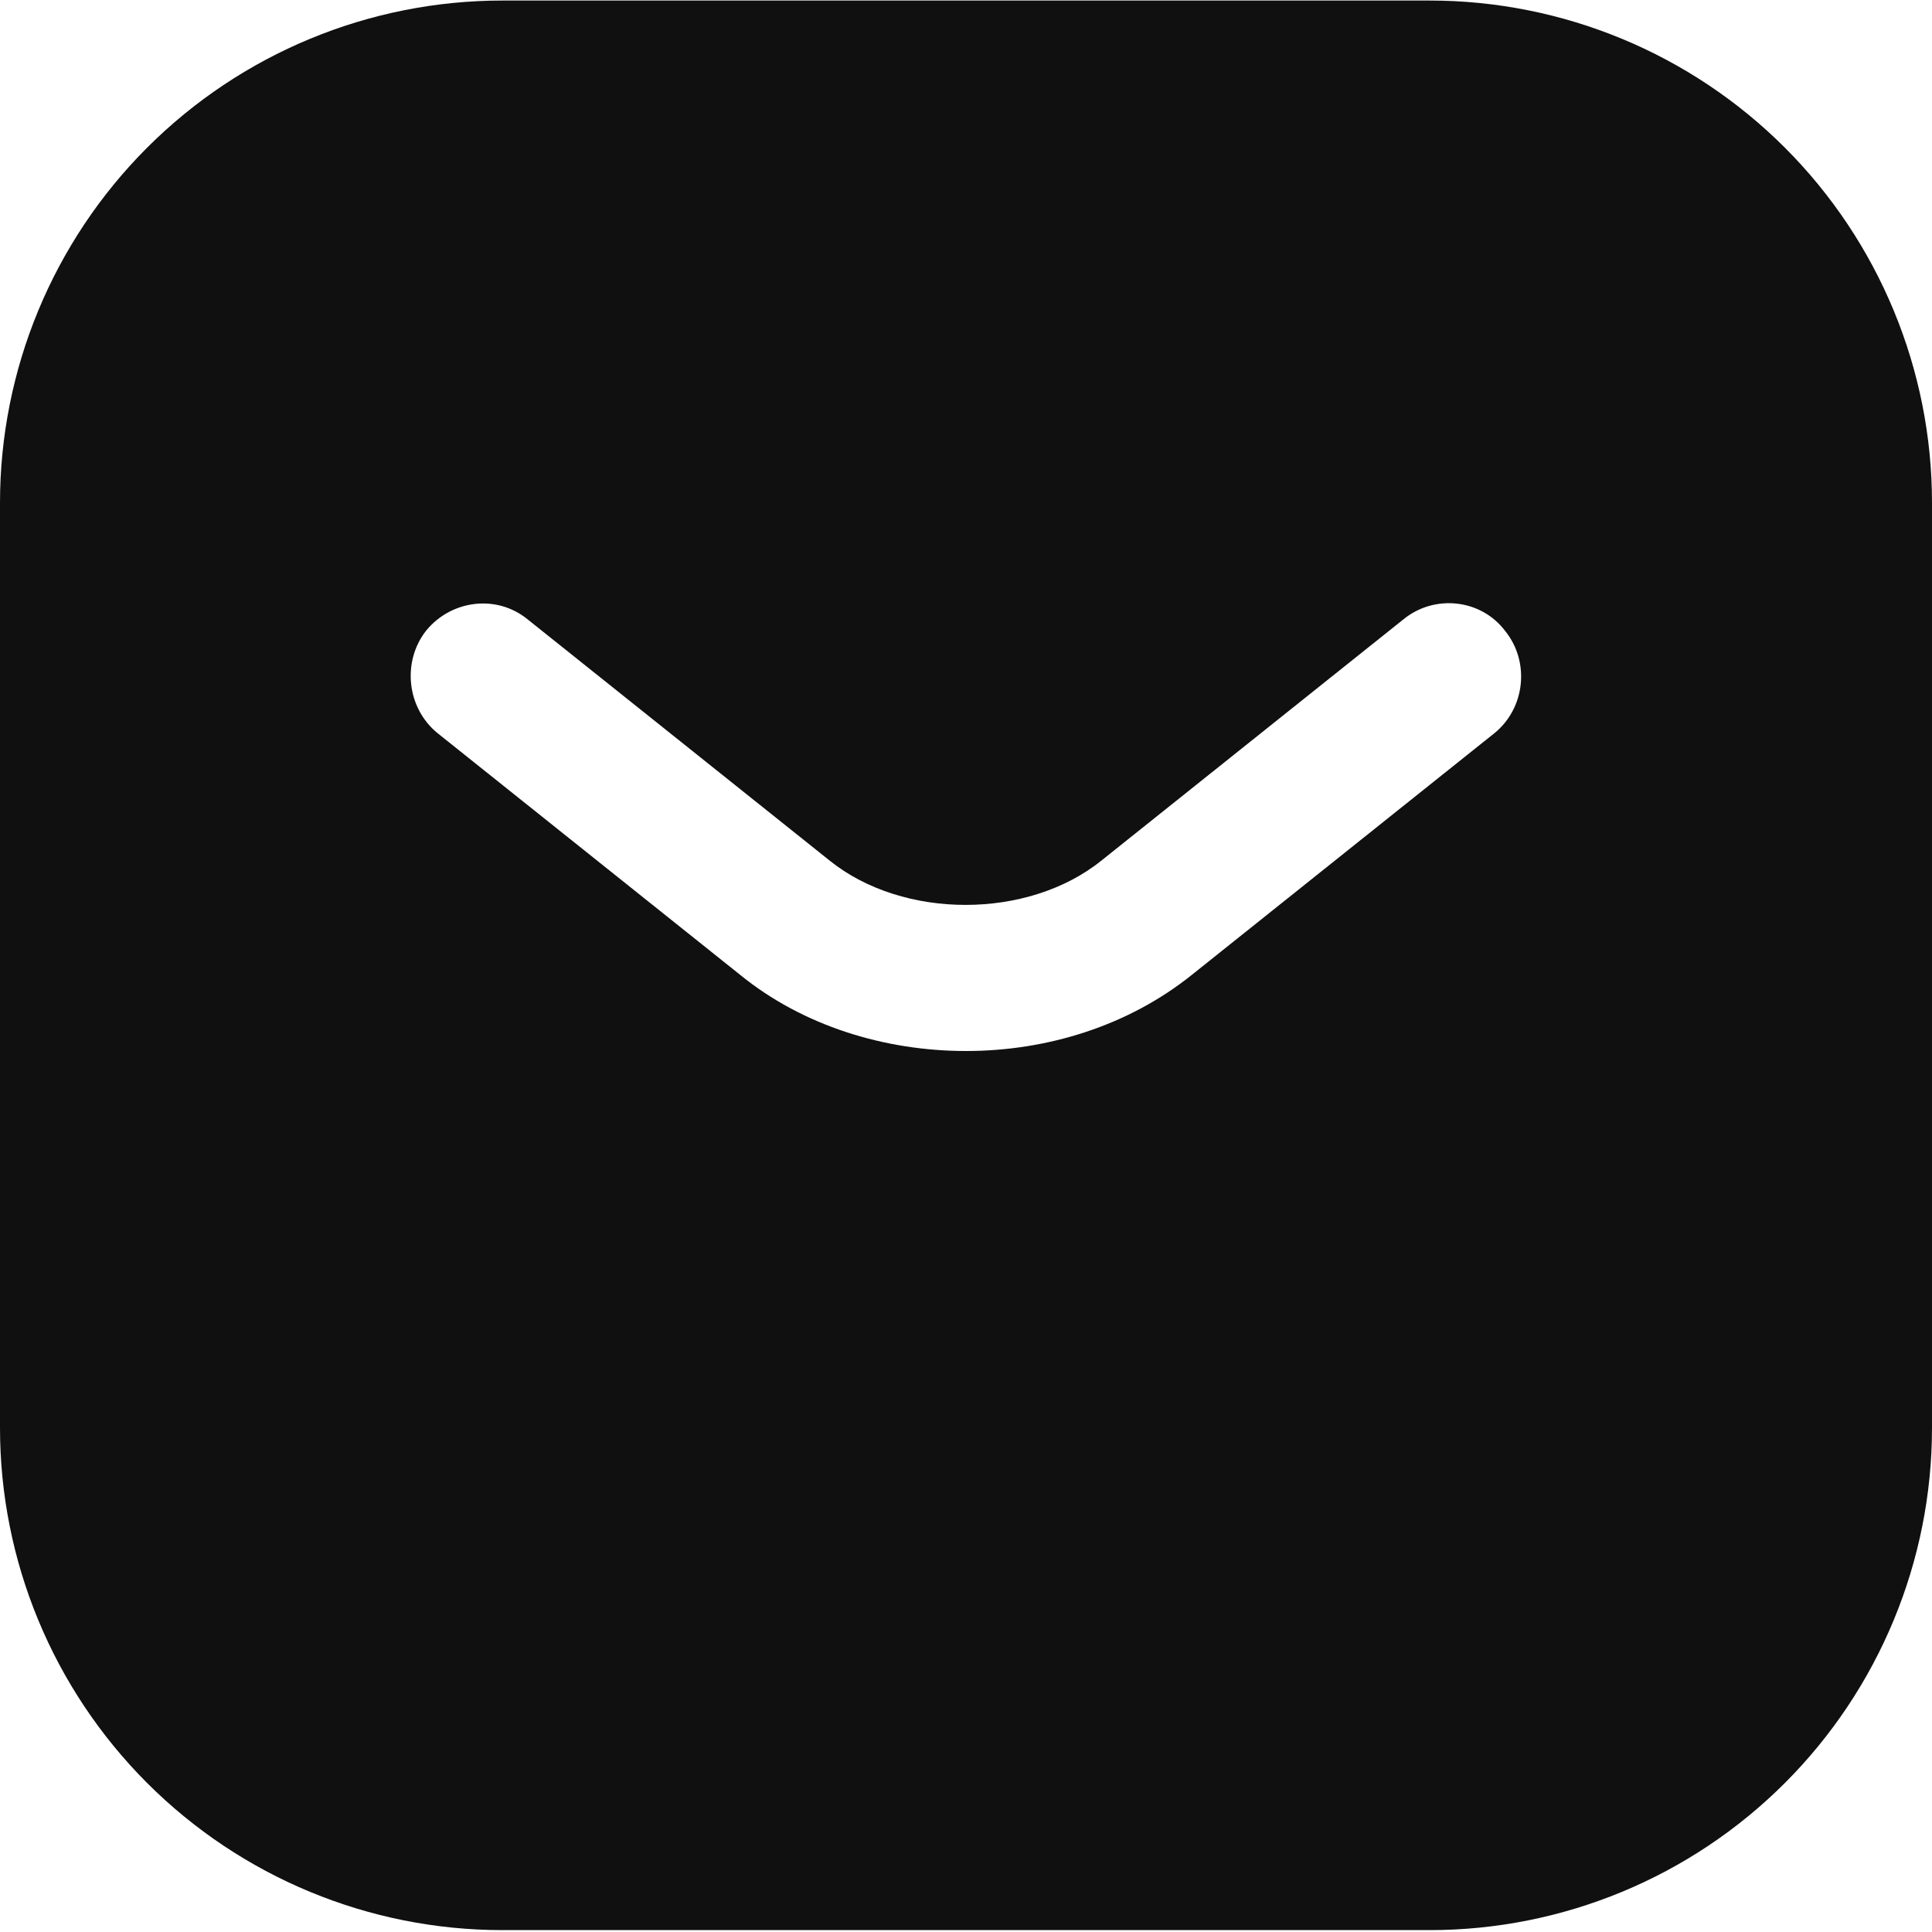 <?xml version="1.0" encoding="UTF-8" standalone="no"?>
<!DOCTYPE svg PUBLIC "-//W3C//DTD SVG 1.1//EN" "http://www.w3.org/Graphics/SVG/1.1/DTD/svg11.dtd">
<svg width="100%" height="100%" viewBox="0 0 200 200" version="1.1" xmlns="http://www.w3.org/2000/svg" xmlns:xlink="http://www.w3.org/1999/xlink" xml:space="preserve" xmlns:serif="http://www.serif.com/" style="fill-rule:evenodd;clip-rule:evenodd;stroke-linejoin:round;stroke-miterlimit:2;">
    <g transform="matrix(1,0,0,1,-1250,0)">
        <rect id="email" x="1250" y="0" width="200" height="200" style="fill:none;"/>
        <clipPath id="_clip1">
            <rect id="email1" serif:id="email" x="1250" y="0" width="200" height="200"/>
        </clipPath>
        <g clip-path="url(#_clip1)">
            <g transform="matrix(1,0,0,1,1250,15)">
                <path d="M200,37.056C200,23.265 194.521,10.039 184.77,0.287C175.018,-9.465 161.791,-14.944 148,-14.944C118.445,-14.944 81.555,-14.944 52,-14.944C38.209,-14.944 24.982,-9.465 15.23,0.287C5.479,10.039 -0,23.265 0,37.056C0,66.542 0,103.32 0,132.805C-0,146.596 5.479,159.823 15.23,169.575C24.982,179.327 38.209,184.805 52,184.805C81.555,184.805 118.445,184.805 148,184.805C161.791,184.805 175.018,179.327 184.77,169.575C194.521,159.823 200,146.596 200,132.805C200,103.32 200,66.542 200,37.056ZM154.7,60.9L123.4,85.9C116.8,91.2 108.4,93.8 100,93.8C91.6,93.8 83.1,91.2 76.6,85.9L45.3,60.9C42.1,58.3 41.6,53.5 44.1,50.3C46.7,47.1 51.4,46.5 54.6,49.1L85.9,74.1C93.5,80.2 106.4,80.2 114,74.1L145.3,49.1C148.5,46.5 153.3,47 155.8,50.3C158.4,53.5 157.9,58.3 154.7,60.9Z" style="fill:rgb(16,16,16);fill-rule:nonzero;"/>
            </g>
        </g>
    </g>
</svg>
